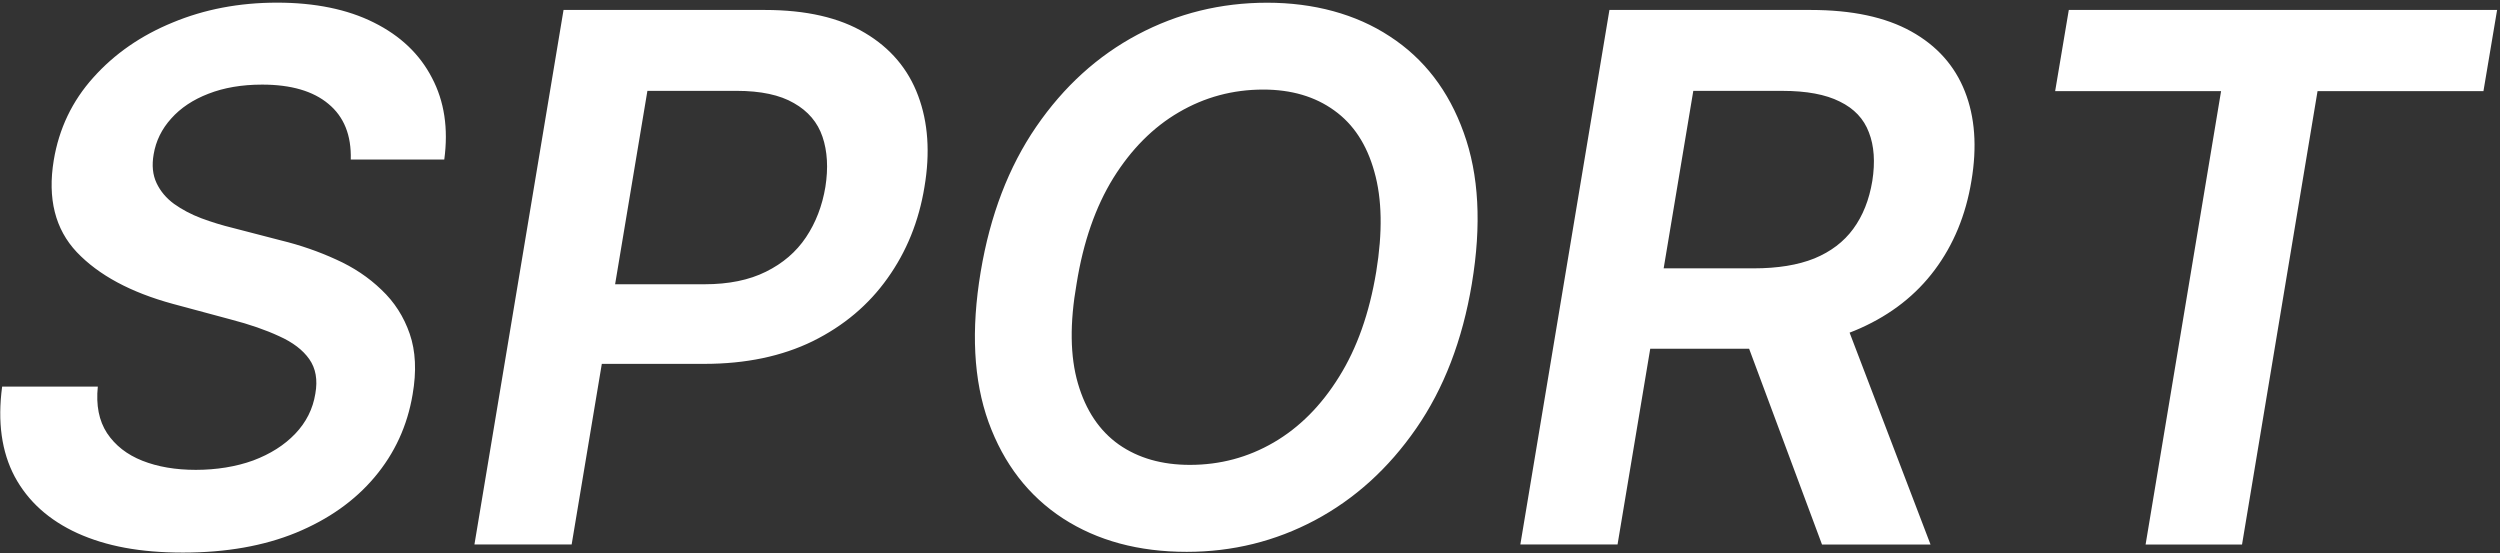 <?xml version="1.0" encoding="UTF-8"?> <svg xmlns="http://www.w3.org/2000/svg" width="791" height="175" viewBox="0 0 791 175" fill="none"><rect x="0" y="0" width="791" height="175" fill="#333333" stroke="none"/><path d="M110.982 50.475C111.203 42.822 108.851 36.958 103.931 32.883C99.069 28.808 92.076 26.771 82.95 26.771C76.534 26.771 70.873 27.736 65.947 29.66C61.084 31.535 57.156 34.147 54.169 37.505C51.182 40.806 49.328 44.583 48.615 48.821C48.009 52.292 48.309 55.317 49.528 57.908C50.747 60.492 52.593 62.7 55.082 64.517C57.627 66.335 60.5 67.847 63.708 69.061C66.966 70.275 70.288 71.29 73.66 72.113L88.924 76.075C95.006 77.558 100.809 79.567 106.341 82.102C111.866 84.579 116.65 87.774 120.685 91.678C124.777 95.533 127.765 100.183 129.64 105.635C131.522 111.088 131.821 117.47 130.552 124.796C128.891 134.706 124.884 143.431 118.525 150.971C112.223 158.46 103.931 164.324 93.644 168.562C83.413 172.744 71.5 174.838 57.898 174.838C44.295 174.838 33.622 172.8 24.561 168.726C15.493 164.594 8.862 158.623 4.656 150.807C0.507 142.991 -0.819 133.492 0.678 122.318H30.949C30.343 128.211 31.305 133.109 33.851 137.021C36.446 140.932 40.181 143.85 45.044 145.774C49.906 147.698 55.545 148.663 61.961 148.663C68.378 148.663 74.701 147.67 80.12 145.689C85.538 143.651 89.965 140.847 93.387 137.262C96.874 133.627 98.998 129.389 99.775 124.548C100.552 120.196 99.91 116.561 97.864 113.643C95.818 110.726 92.639 108.305 88.325 106.374C84.069 104.393 78.979 102.632 73.069 101.092L54.661 96.137C41.336 92.502 31.22 87.05 24.304 79.787C17.446 72.518 15.015 62.828 17.004 50.717C18.665 40.7 22.836 31.968 29.523 24.535C36.21 17.045 44.587 11.238 54.654 7.114C64.713 2.932 75.721 0.838 87.662 0.838C99.604 0.838 109.913 2.932 118.261 7.114C126.667 11.295 132.805 17.13 136.669 24.62C140.597 32.053 141.895 40.671 140.569 50.468H110.961L110.982 50.475ZM150.108 172.282L178.304 3.152H241.997C255.044 3.152 265.602 5.573 273.68 10.422C281.75 15.214 287.361 21.844 290.512 30.321C293.663 38.747 294.326 48.352 292.501 59.143C290.733 69.991 286.833 79.624 280.809 88.044C274.835 96.47 266.957 103.101 257.175 107.943C247.387 112.735 235.944 115.127 222.841 115.127H180.628L184.856 89.939H222.919C230.548 89.939 237.021 88.619 242.325 85.978C247.686 83.337 251.921 79.702 255.015 75.074C258.109 70.452 260.156 65.135 261.154 59.136C262.095 53.137 261.788 47.848 260.241 43.284C258.694 38.712 255.678 35.162 251.201 32.628C246.781 30.044 240.721 28.745 233.036 28.745H204.839L180.871 172.268H150.101L150.108 172.282ZM465.707 89.705C462.72 107.652 456.831 122.957 448.041 135.622C439.307 148.23 428.635 157.892 416.03 164.608C403.483 171.267 389.966 174.604 375.479 174.604C360.272 174.604 347.226 171.082 336.332 164.033C325.438 156.934 317.589 146.775 312.777 133.563C308.022 120.352 307.195 104.492 310.289 85.999C313.276 68.109 319.136 52.804 327.87 40.082C336.603 27.367 347.304 17.649 359.966 10.933C372.627 4.217 386.28 0.859 400.93 0.859C415.581 0.859 428.963 4.409 439.742 11.515C450.579 18.564 458.378 28.716 463.126 41.984C467.939 55.253 468.794 71.162 465.7 89.719L465.707 89.705ZM435.436 85.985C437.482 73.49 437.29 62.948 434.852 54.358C432.477 45.768 428.243 39.301 422.161 34.949C416.08 30.548 408.587 28.34 399.69 28.34C390.073 28.34 381.168 30.732 372.984 35.524C364.856 40.259 357.948 47.195 352.252 56.332C346.612 65.469 342.741 76.593 340.645 89.698C338.435 102.249 338.571 112.791 341.059 121.325C343.547 129.858 347.86 136.297 353.998 140.648C360.137 144.943 367.629 147.087 376.477 147.087C386.044 147.087 394.885 144.723 403.012 139.988C411.14 135.253 418.019 128.346 423.659 119.259C429.355 110.172 433.276 99.083 435.436 85.978V85.985ZM481.035 172.282L509.224 3.152H572.917C585.964 3.152 596.551 5.41 604.678 9.925C612.813 14.44 618.474 20.772 621.682 28.915C624.883 37.008 625.581 46.45 623.756 57.241C621.988 68.031 618.11 77.416 612.143 85.403C606.225 93.333 598.397 99.466 588.673 103.818C578.999 108.17 567.635 110.342 554.581 110.342H509.217L513.537 84.906H554.83C562.459 84.906 568.868 83.862 574.072 81.768C579.27 79.624 583.362 76.508 586.349 72.44C589.386 68.308 591.411 63.246 592.402 57.248C593.336 51.249 592.979 46.123 591.318 41.885C589.714 37.59 586.648 34.346 582.114 32.138C577.637 29.881 571.584 28.752 563.956 28.752H535.76L511.791 172.275H481.028L481.035 172.282ZM581.544 95.647L610.817 172.282H576.482L547.951 95.647H581.544ZM650.249 28.837L654.569 3.152H790.083L785.762 28.837H733.269L709.379 172.282H678.866L702.749 28.837H650.249Z" fill="white"></path></svg> 